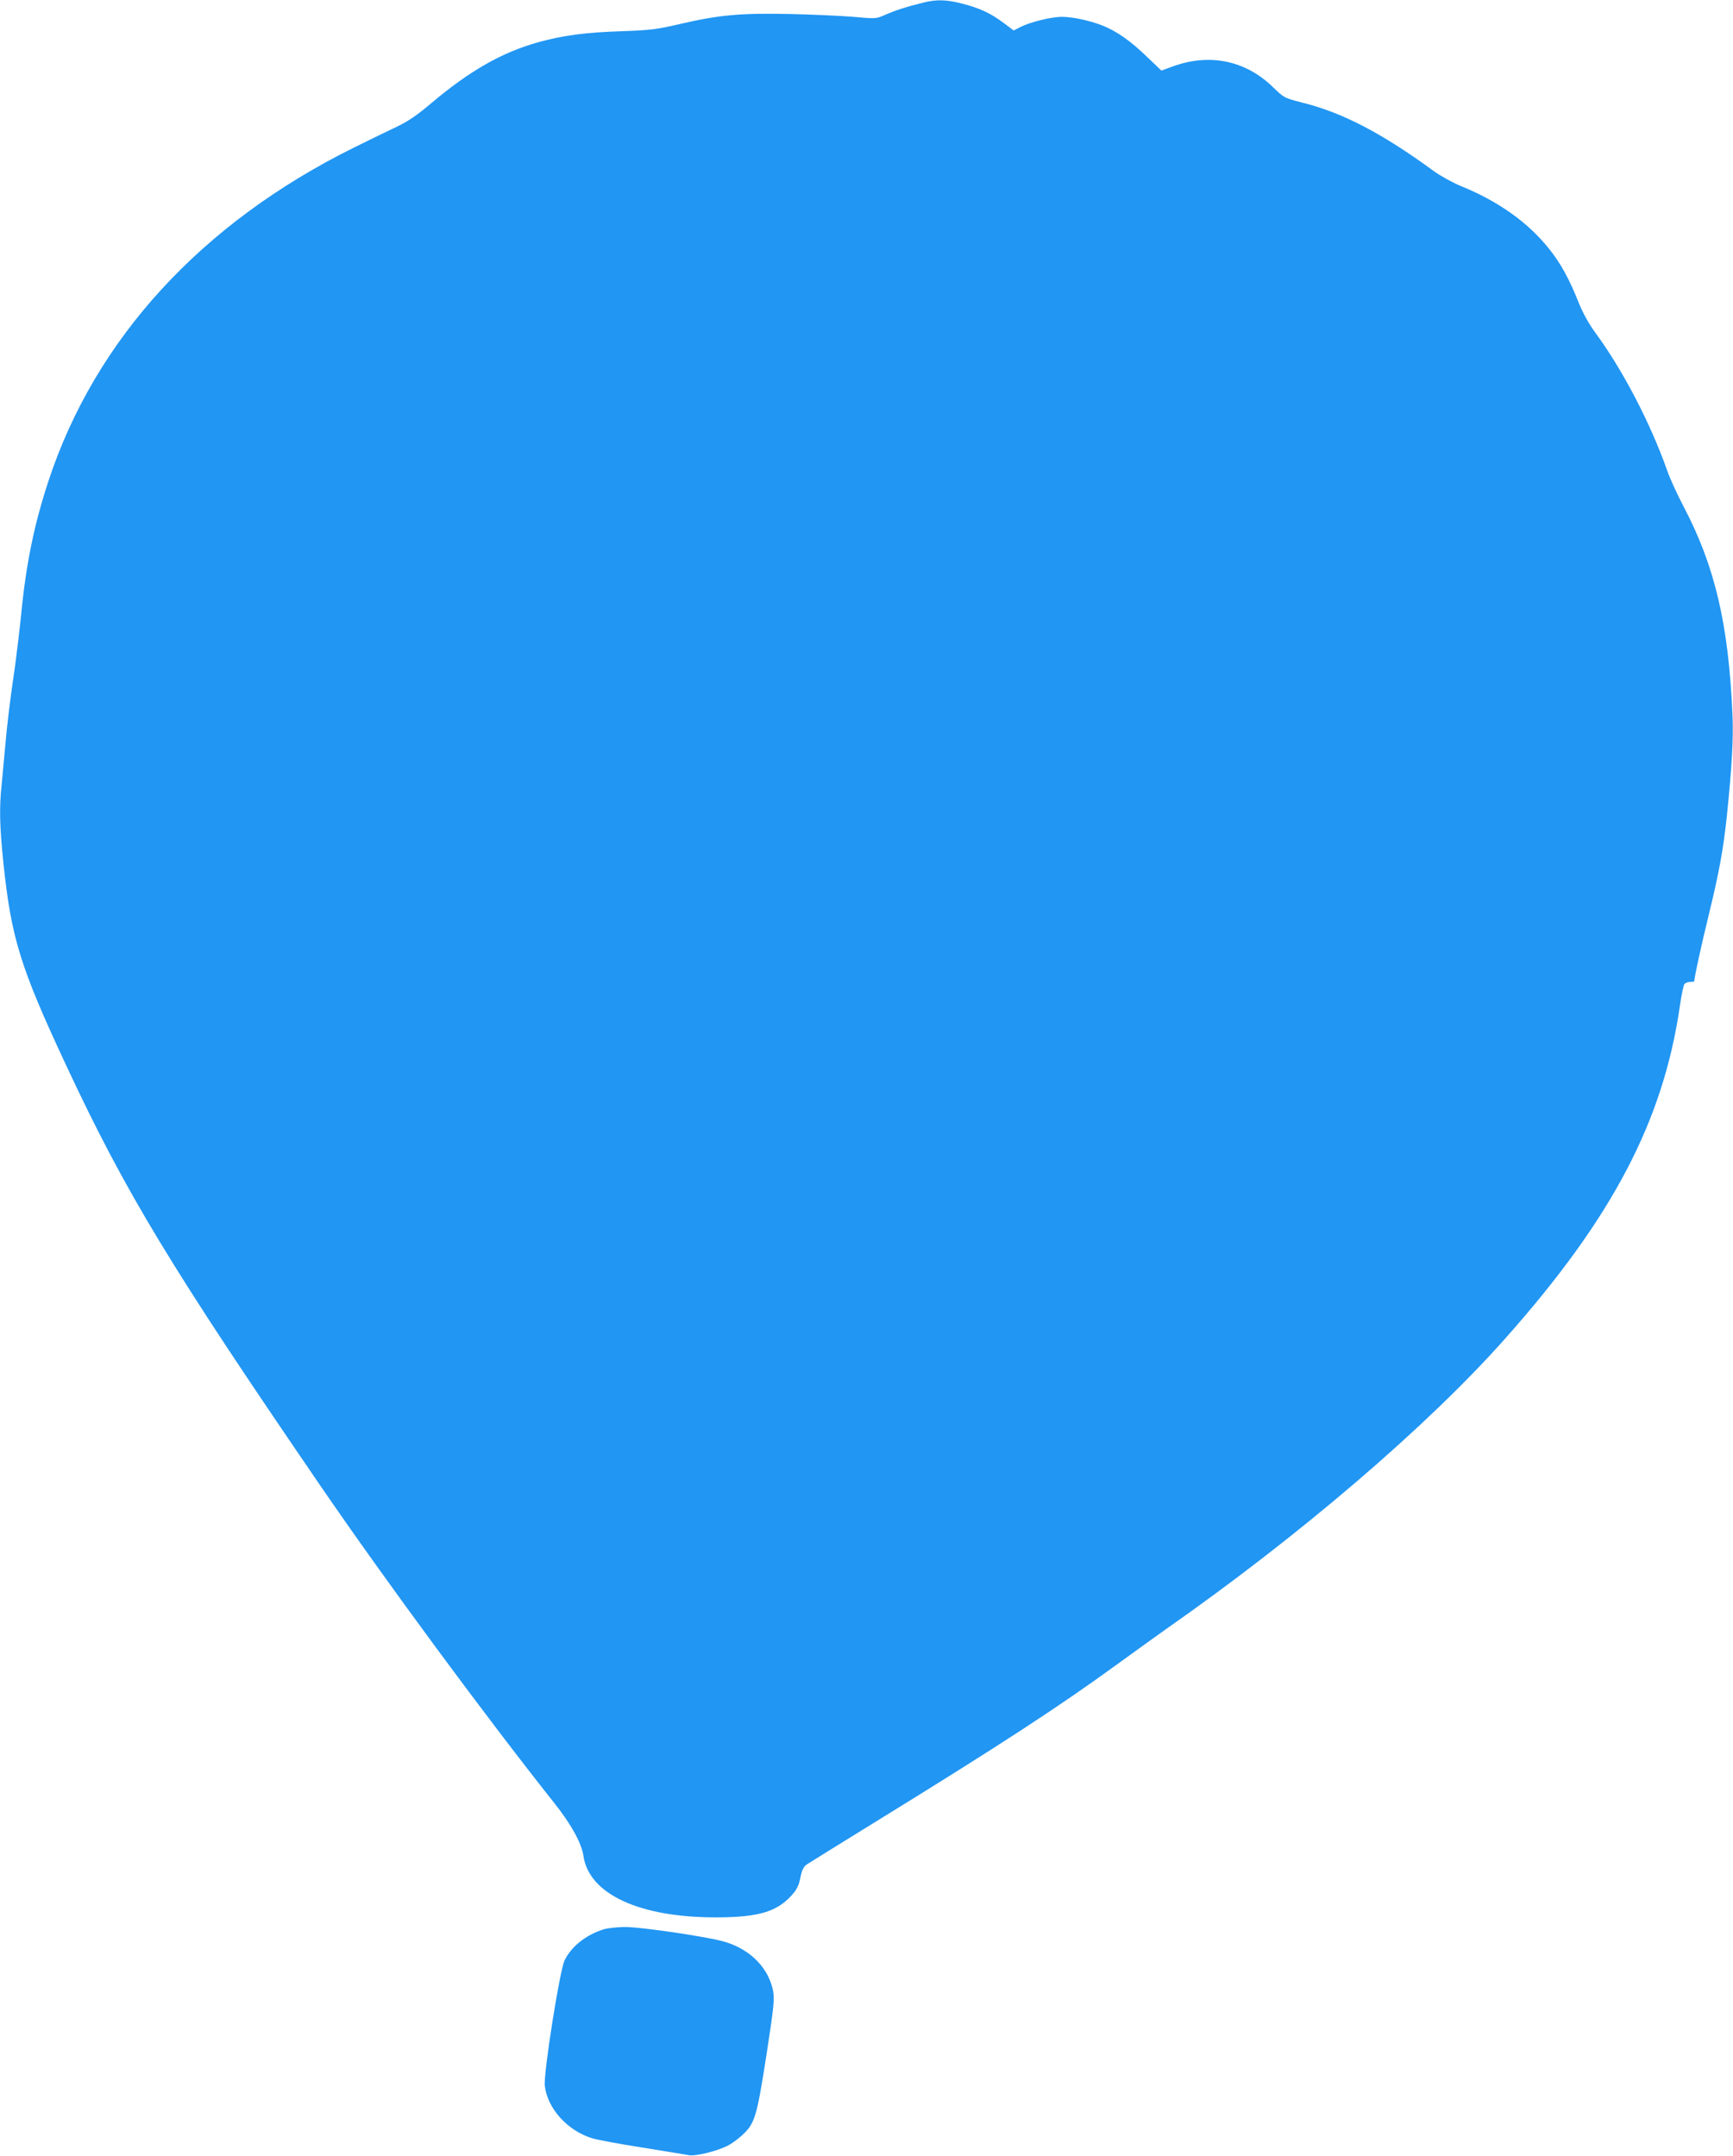 <?xml version="1.0" standalone="no"?>
<!DOCTYPE svg PUBLIC "-//W3C//DTD SVG 20010904//EN"
 "http://www.w3.org/TR/2001/REC-SVG-20010904/DTD/svg10.dtd">
<svg version="1.0" xmlns="http://www.w3.org/2000/svg"
 width="1029pt" height="1280pt" viewBox="0 0 1029 1280"
 preserveAspectRatio="xMidYMid meet">
<g transform="translate(0,1280) scale(0.1,-0.1)"
fill="#2196f3" stroke="none">
<path d="M5480 12784 c-101 -25 -164 -46 -222 -71 -56 -25 -57 -25 -190 -13
-73 6 -245 14 -383 17 -292 6 -417 -6 -650 -60 -132 -31 -172 -36 -335 -42
-223 -7 -358 -25 -505 -66 -214 -60 -404 -168 -630 -358 -89 -76 -143 -112
-210 -144 -49 -23 -164 -79 -255 -124 -905 -449 -1534 -1135 -1812 -1978 -85
-258 -134 -495 -163 -800 -9 -88 -25 -221 -35 -295 -30 -203 -48 -351 -60
-490 -6 -69 -15 -166 -20 -217 -15 -137 -12 -251 10 -465 47 -448 100 -620
375 -1208 352 -753 620 -1195 1510 -2495 385 -562 975 -1362 1390 -1885 96
-121 159 -235 169 -308 33 -229 335 -368 796 -366 241 1 350 33 437 127 33 36
45 58 55 107 9 46 19 66 38 80 14 9 192 120 395 245 755 465 1101 691 1445
941 113 82 243 176 290 209 794 555 1554 1206 2015 1725 638 717 941 1294
1040 1980 9 63 21 121 27 128 6 6 21 12 34 12 13 0 24 2 24 4 0 21 41 210 85
390 63 257 88 396 109 596 30 292 39 456 33 595 -23 536 -104 882 -288 1233
-39 74 -84 172 -100 219 -99 280 -262 593 -423 813 -41 55 -76 119 -101 180
-57 144 -108 237 -179 325 -125 156 -300 280 -521 370 -49 20 -121 60 -160 88
-309 226 -543 348 -780 407 -109 28 -110 28 -178 94 -162 157 -375 201 -592
122 l-69 -25 -86 82 c-96 93 -178 151 -263 185 -73 29 -177 52 -243 52 -61 0
-187 -31 -244 -60 l-41 -21 -60 45 c-77 58 -145 89 -248 115 -94 24 -151 25
-231 5z"/>
<path d="M3584 1345 c-105 -33 -192 -102 -232 -185 -29 -62 -126 -673 -117
-745 16 -135 136 -267 283 -311 26 -8 157 -33 292 -54 135 -22 261 -42 281
-46 41 -7 166 24 231 57 22 11 60 39 84 61 76 70 87 106 144 471 44 284 49
336 41 383 -25 136 -131 246 -281 293 -93 30 -506 91 -604 90 -44 -1 -99 -7
-122 -14z"/>
</g>
</svg>
